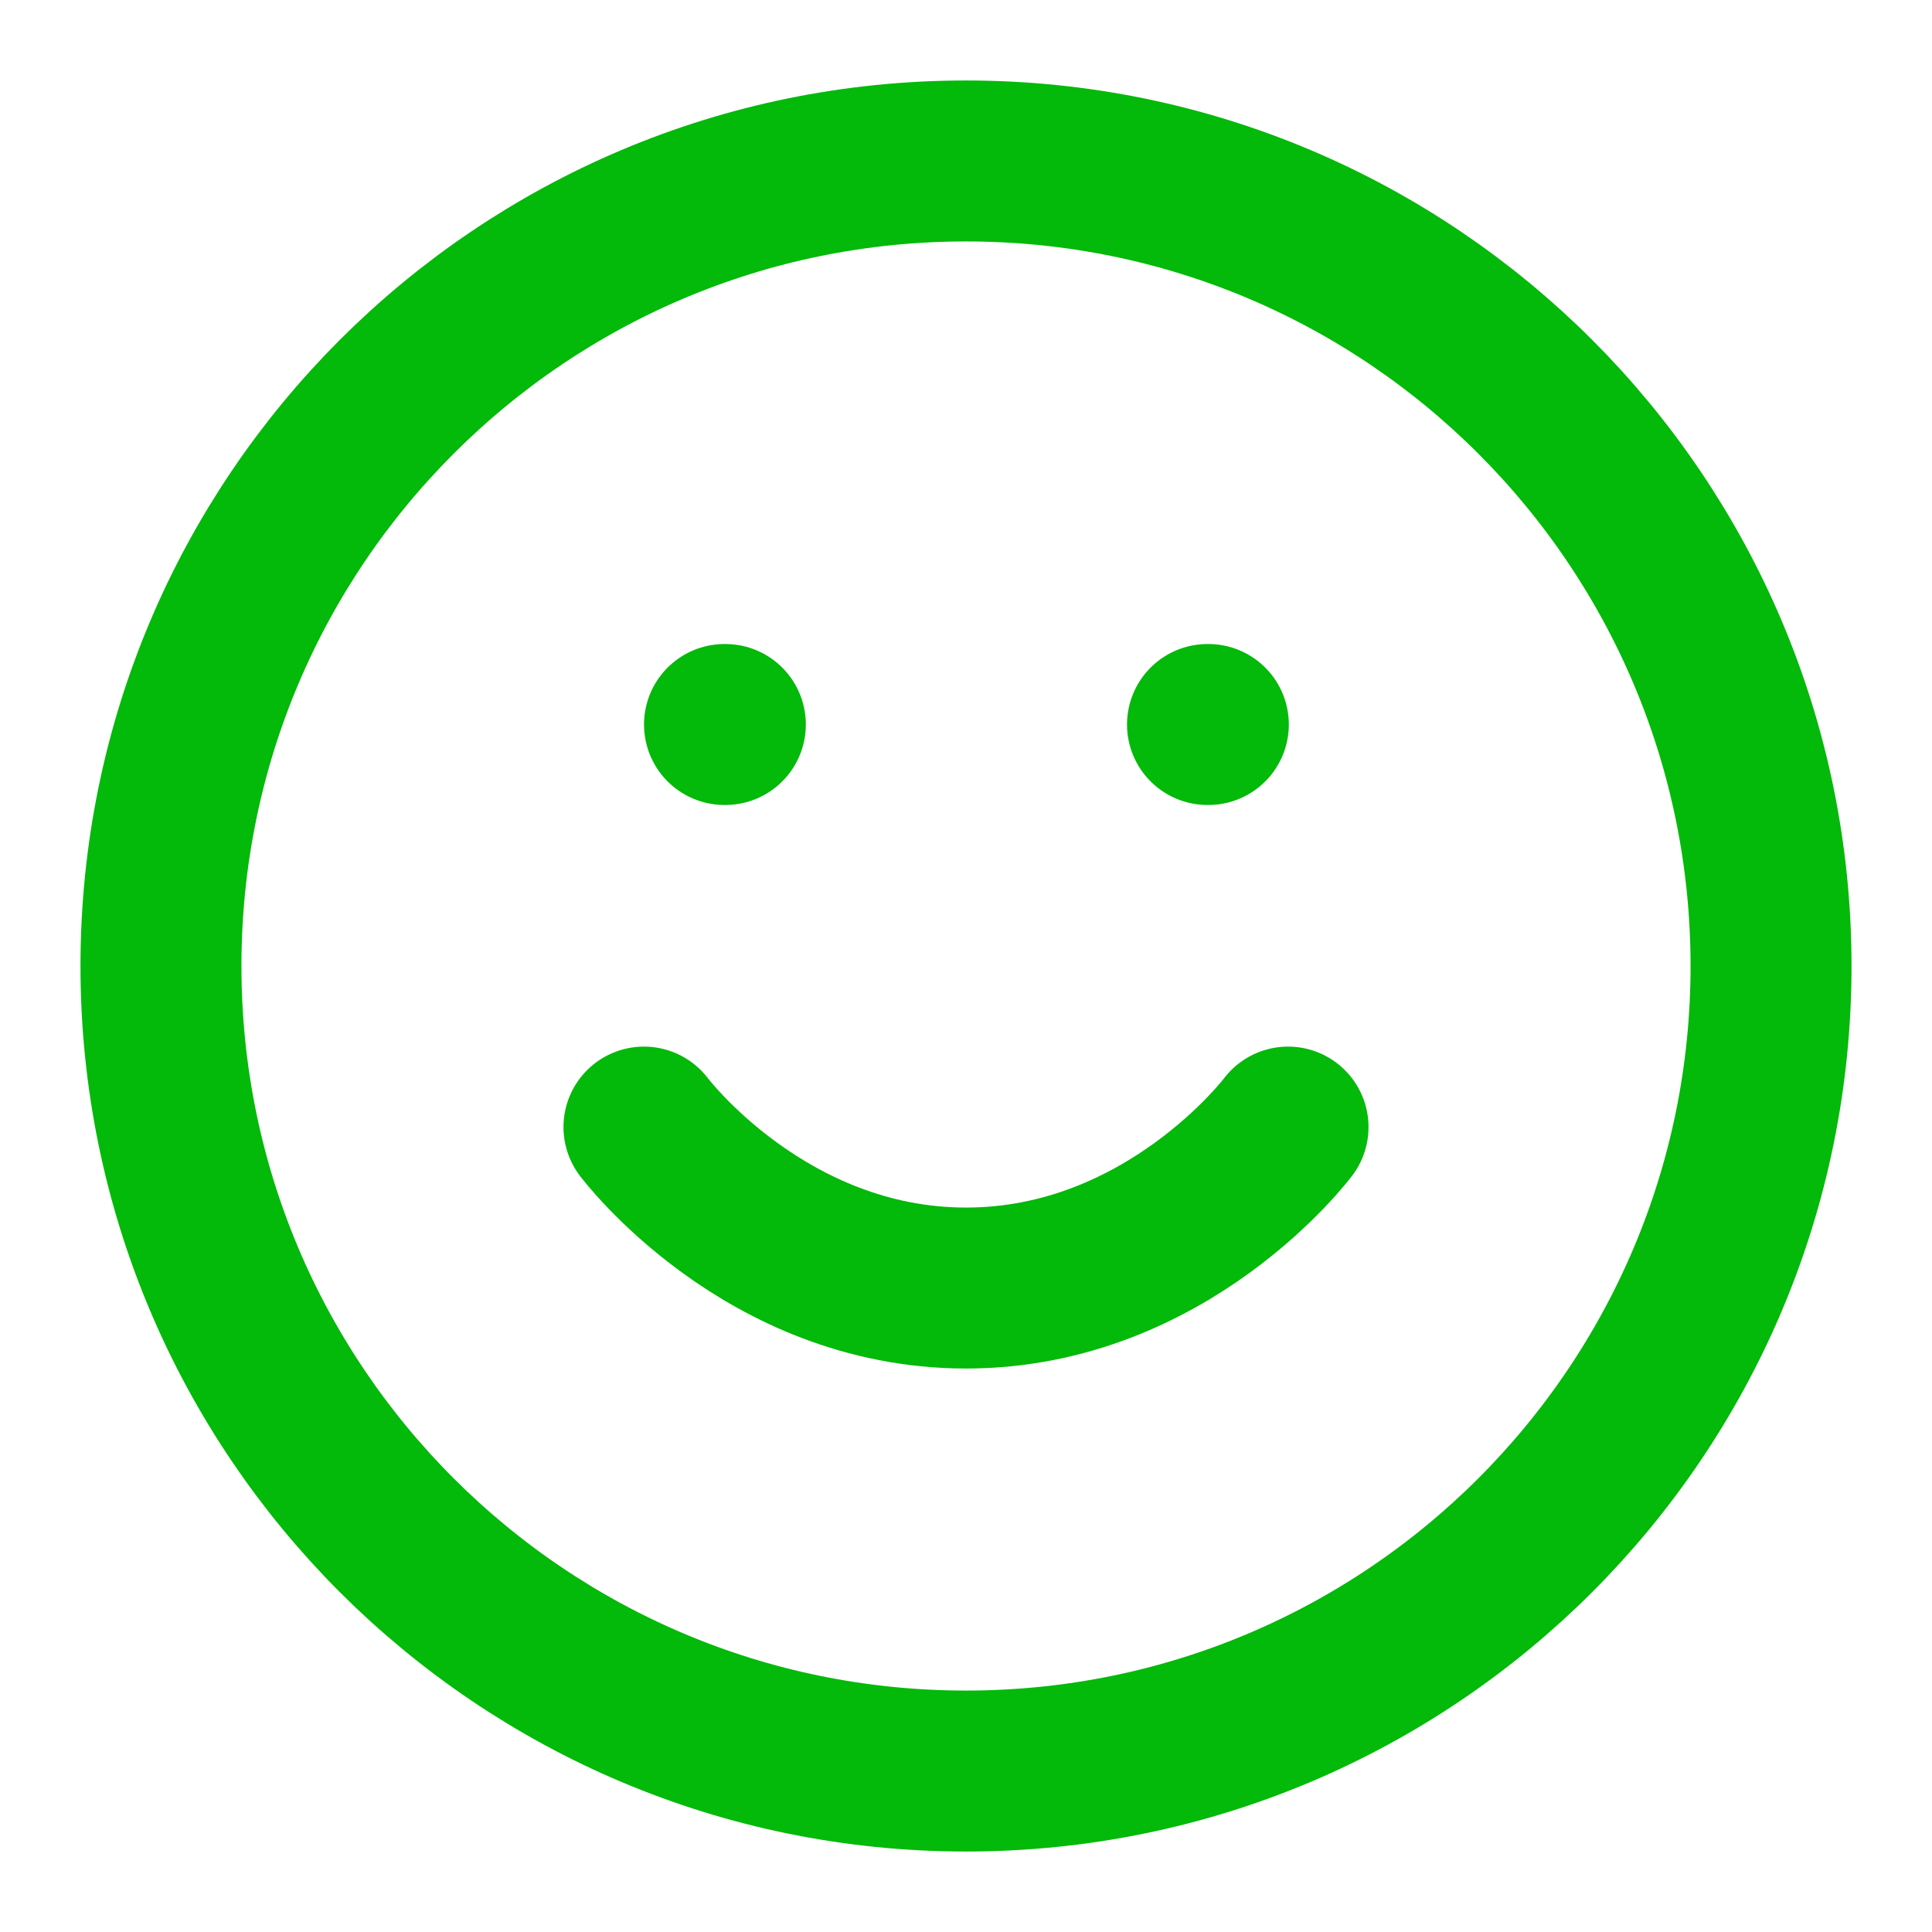 <svg width="16" height="16" viewBox="0 0 16 16" fill="none" xmlns="http://www.w3.org/2000/svg">
<g clip-path="url(#clip0_5475_2842)">
<path d="M5.333 9.334C5.333 9.334 6.333 10.667 8 10.667C9.667 10.667 10.667 9.334 10.667 9.334M6 6H6.007M10 6H10.007M14.667 8C14.667 11.682 11.682 14.667 8 14.667C4.318 14.667 1.333 11.682 1.333 8C1.333 4.318 4.318 1.333 8 1.333C11.682 1.333 14.667 4.318 14.667 8Z" stroke="#03B909" stroke-width="1.333" stroke-linecap="round" stroke-linejoin="round"/>
</g>
<defs>
<clipPath id="clip0_5475_2842">
<rect width="16" height="16" fill="white"/>
</clipPath>
</defs>
</svg>
